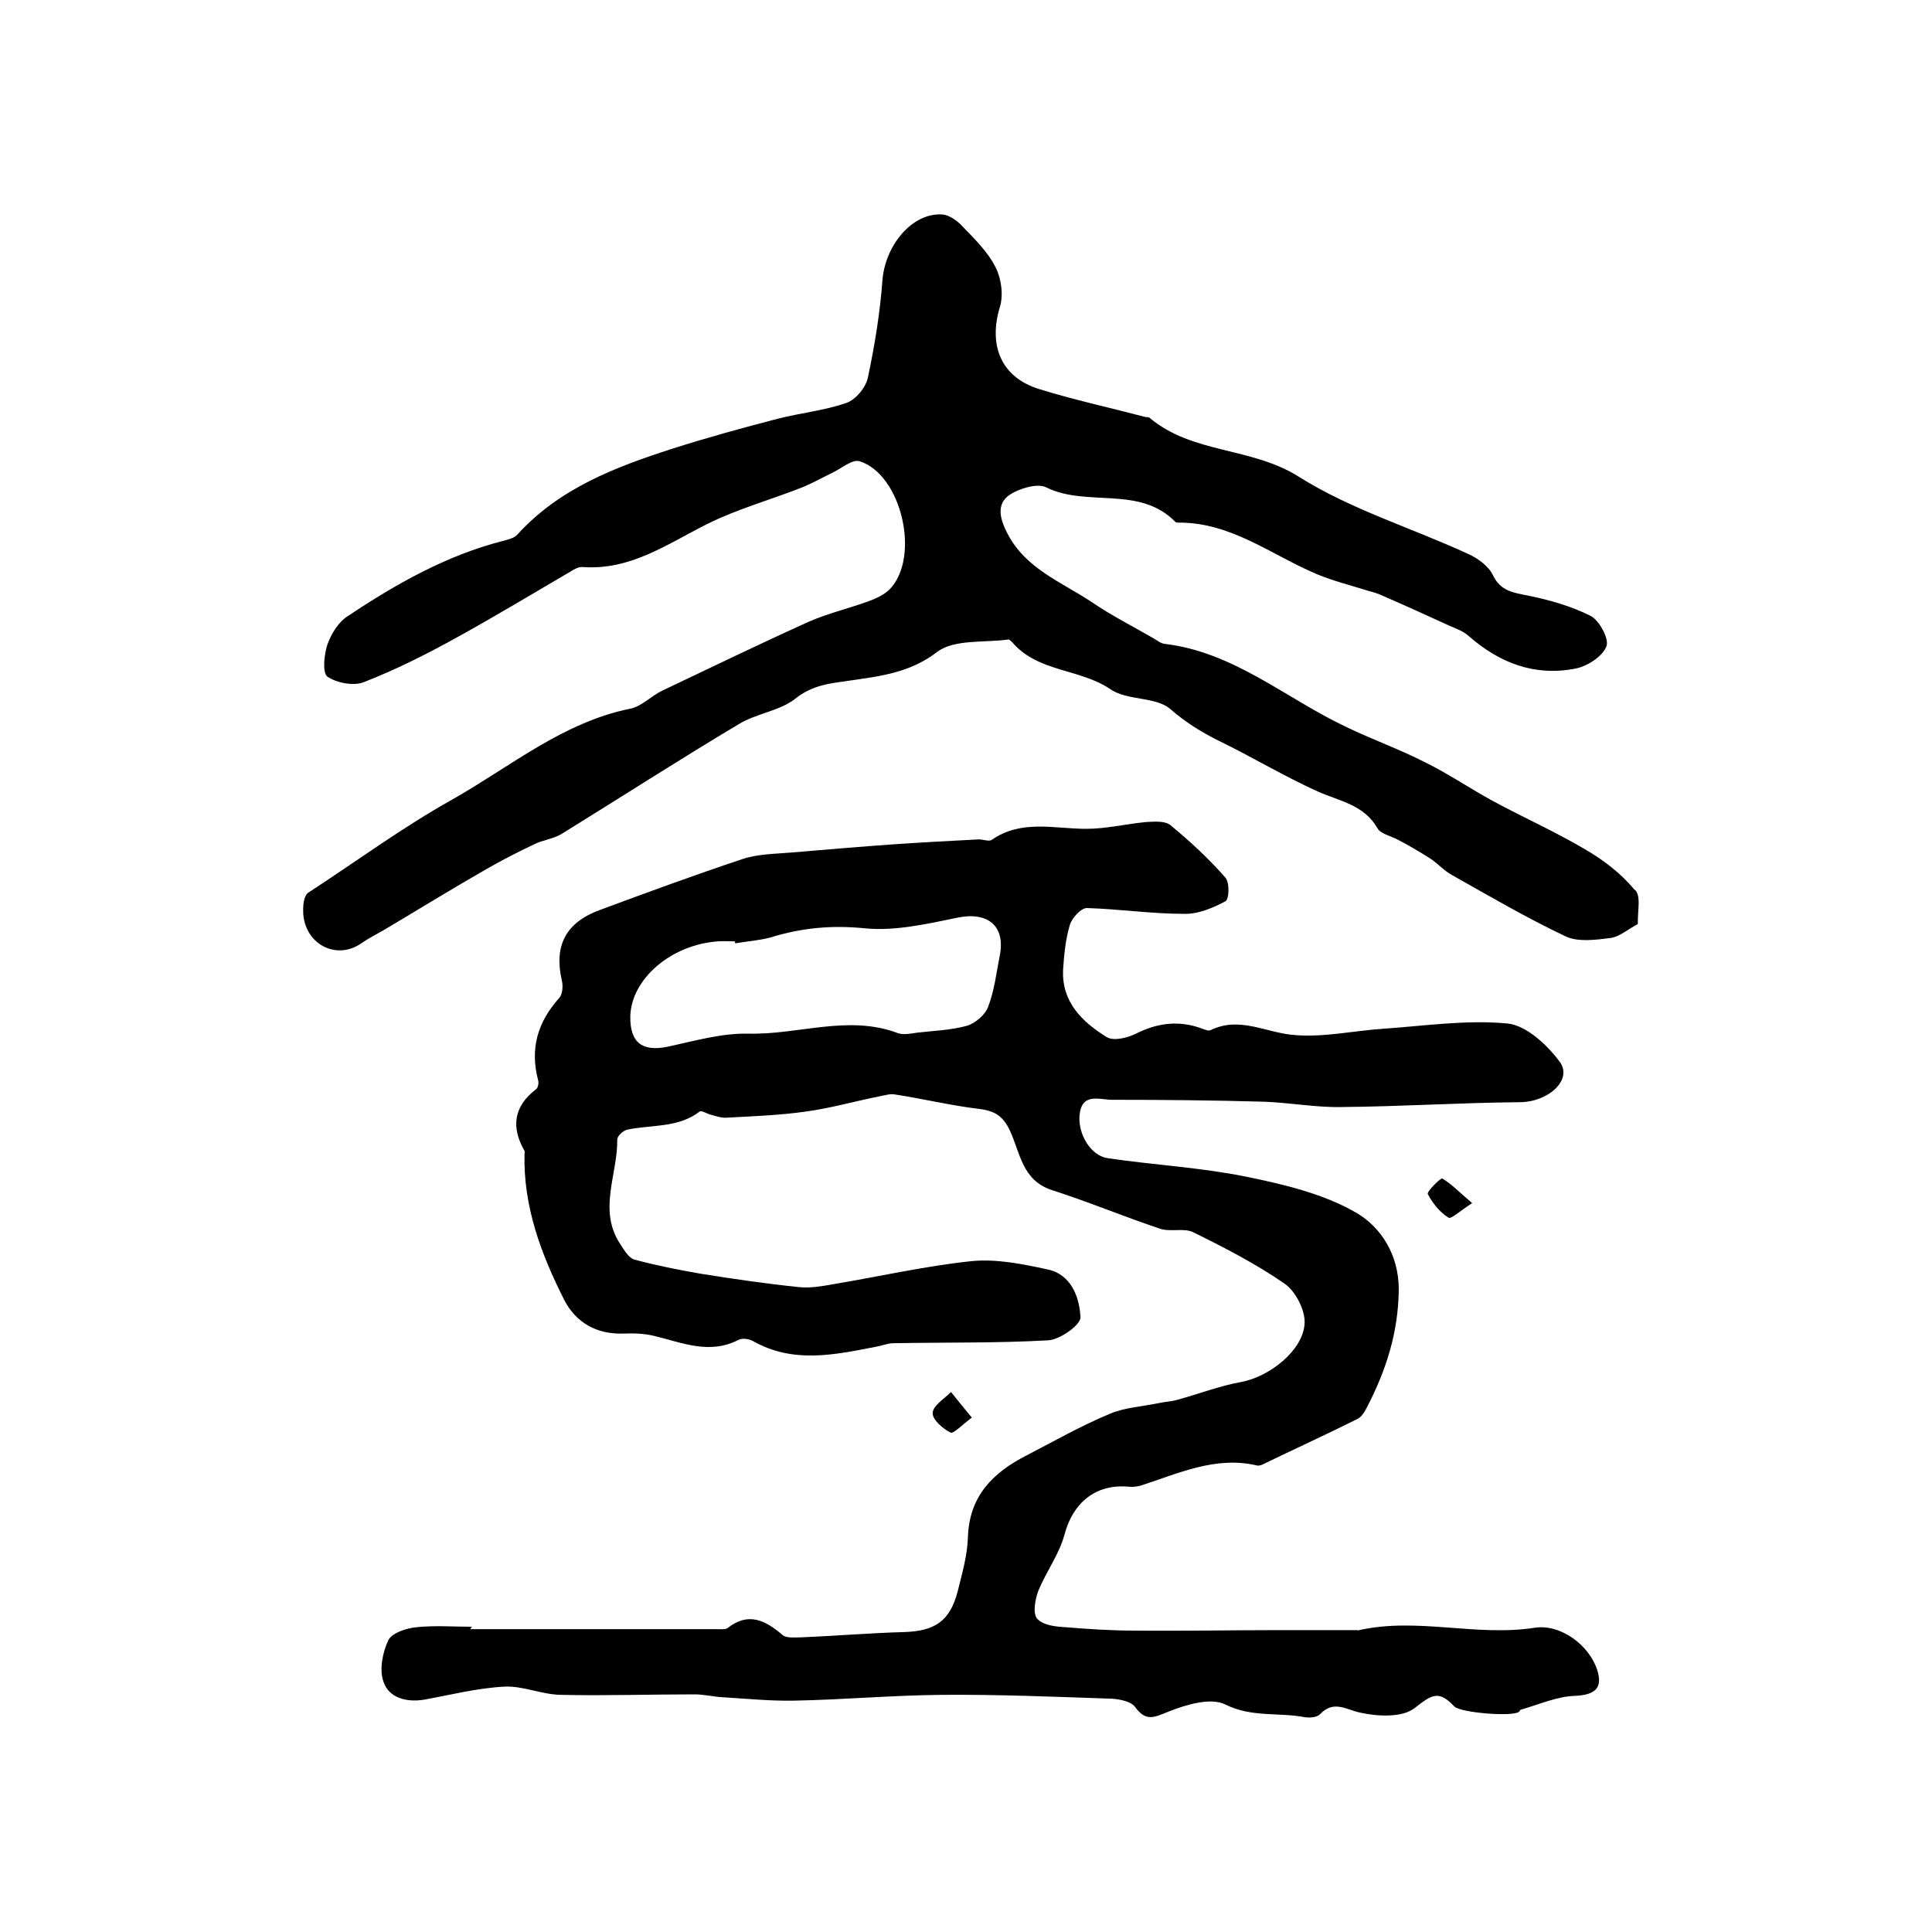 <?xml version="1.0" encoding="utf-8"?>
<!-- Generator: Adobe Illustrator 22.0.0, SVG Export Plug-In . SVG Version: 6.00 Build 0)  -->
<svg version="1.1" id="图层_1" xmlns="http://www.w3.org/2000/svg" xmlns:xlink="http://www.w3.org/1999/xlink" x="0px" y="0px"
	 viewBox="0 0 400 400" style="enable-background:new 0 0 400 400;" xml:space="preserve">
<style type="text/css">
	.st0{fill:#FFFFFF;}
</style>
<g>
	
	<path d="M97.4,337.3c17.1,0,34.1,0,51.2,0c0.7,0,1.5,0.1,2-0.2c4.3-3.4,7.8-1.7,11.4,1.4c0.8,0.7,2.5,0.5,3.8,0.5
		c7.1-0.3,14.3-0.9,21.4-1.1c6.4-0.2,9.5-2.3,11.1-8.5c0.9-3.7,2-7.4,2.1-11.2c0.3-8.5,5.2-13.3,12-16.8c5.8-3,11.4-6.2,17.4-8.7
		c3.1-1.3,6.7-1.5,10.1-2.2c1.3-0.3,2.6-0.3,3.9-0.7c4.4-1.2,8.8-2.9,13.3-3.7c5.7-1.1,12.6-6.4,13-12c0.2-2.7-1.8-6.7-4.1-8.3
		c-5.9-4.1-12.5-7.5-19-10.7c-1.9-0.9-4.7,0-6.8-0.7c-7.5-2.5-14.9-5.6-22.4-8c-6.2-2-6.6-7.8-8.7-12.3c-1.4-3-3.1-4.1-6.3-4.5
		c-5.9-0.7-11.6-2.1-17.5-3c-1-0.2-2.2,0.2-3.3,0.4c-5,1-9.9,2.4-14.9,3.1c-5.5,0.8-11.1,1-16.6,1.3c-1.1,0.1-2.2-0.3-3.3-0.6
		c-0.8-0.2-1.9-0.9-2.3-0.7c-4.5,3.5-10,2.7-15.1,3.8c-0.8,0.2-2,1.3-2,2c0.1,7.3-4.1,14.7,0.7,21.8c0.8,1.2,1.7,2.8,2.9,3.1
		c4.5,1.2,9,2.1,13.6,2.9c6.9,1.1,13.7,2.1,20.6,2.8c2.2,0.2,4.6-0.2,6.8-0.6c9.6-1.6,19.2-3.8,28.8-4.8c5.1-0.5,10.5,0.6,15.6,1.7
		c5,1,6.7,5.8,6.9,9.9c0.1,1.6-4.3,4.7-6.7,4.8c-10.7,0.6-21.4,0.4-32.1,0.6c-1.1,0-2.2,0.5-3.4,0.7c-8.7,1.7-17.3,3.6-25.7-1.2
		c-0.8-0.4-2.1-0.6-2.9-0.2c-6,3.1-11.6,0.6-17.4-0.8c-2-0.5-4.3-0.6-6.4-0.5c-5.6,0.2-9.9-2.3-12.3-7c-4.8-9.5-8.5-19.4-8.2-30.3
		c0-0.2,0.1-0.4,0-0.5c-2.8-4.9-2.3-9.2,2.4-12.8c0.4-0.3,0.6-1.3,0.4-1.9c-1.7-6.5-0.1-12,4.4-17c0.7-0.8,0.8-2.6,0.5-3.7
		c-1.6-7.1,0.8-11.9,7.9-14.5c9.7-3.6,19.5-7.2,29.4-10.5c3.2-1.1,6.8-1.1,10.3-1.4c7.1-0.6,14.1-1.2,21.2-1.7
		c5.8-0.4,11.5-0.7,17.3-1c1-0.1,2.3,0.5,2.9,0.1c6.2-4.3,12.9-2.3,19.6-2.3c4.1,0,8.2-1,12.3-1.4c1.8-0.1,4.1-0.3,5.2,0.7
		c4,3.3,7.9,6.9,11.3,10.8c0.9,1,0.8,4.5,0,4.9c-2.6,1.4-5.7,2.7-8.6,2.6c-6.7,0-13.4-1-20.1-1.2c-1.2,0-3.1,2.1-3.5,3.5
		c-0.9,3-1.2,6.2-1.4,9.3c-0.3,6.7,4,10.8,9,13.9c1.4,0.9,4.3,0.2,6.1-0.7c4.4-2.2,8.8-2.8,13.5-1.1c0.6,0.2,1.4,0.6,1.9,0.4
		c6.1-3,11.6,0.6,17.5,1c6,0.5,12.2-0.9,18.2-1.3c8.6-0.6,17.3-1.9,25.8-1.1c3.9,0.4,8.2,4.4,10.8,7.9c2.8,3.7-2.3,8.4-8.3,8.4
		c-12.3,0.1-24.6,0.9-36.9,1c-5.3,0.1-10.6-0.9-15.9-1.1c-10.5-0.3-21-0.4-31.5-0.4c-2.7,0-6.4-1.6-6.8,3.3
		c-0.3,3.8,2.3,8.3,5.9,8.8c9.5,1.4,19.1,1.9,28.5,3.8c7.9,1.6,16.3,3.6,23.1,7.6c4.8,2.9,8.6,8.4,8.6,15.8
		c-0.1,8.9-2.6,16.6-6.5,24.2c-0.5,1-1.2,2.2-2.1,2.6c-6.6,3.3-13.2,6.3-19.8,9.5c-0.3,0.1-0.7,0.2-1,0.1c-8.6-2-16.3,1.7-24.1,4.2
		c-0.8,0.2-1.6,0.3-2.5,0.2c-6.8-0.6-11.5,3.4-13.2,9.9c-1.1,4.1-3.8,7.7-5.4,11.6c-0.7,1.8-1.2,4.7-0.3,5.8c1.2,1.4,3.9,1.7,6,1.8
		c4.7,0.4,9.5,0.7,14.3,0.7c9.9,0.1,19.8-0.1,29.7-0.1c5.4,0,10.8,0,16.2,0c0.2,0,0.3,0.1,0.5,0c12.1-2.7,24.2,1.4,36.4-0.5
		c5.4-0.8,11.3,3.7,12.9,8.8c1.2,3.8-0.6,5.1-4.5,5.3c-3.8,0.1-7.6,1.8-11.4,2.9c-0.1,0-0.1,0.3-0.3,0.4c-1.3,1.1-12.2,0.2-13.4-1.1
		c-3.3-3.5-4.7-2.4-8.3,0.4c-2.5,1.9-7.5,1.7-11.1,0.9c-3-0.6-5.5-2.7-8.4,0.3c-0.6,0.7-2.3,0.8-3.3,0.6c-5.4-1-10.9,0.1-16.3-2.6
		c-3-1.5-8,0-11.6,1.4c-3,1.2-4.8,2.3-7.1-0.9c-0.8-1.1-3.1-1.6-4.8-1.7c-11.8-0.4-23.5-0.9-35.3-0.8c-10.2,0.1-20.3,1-30.4,1.2
		c-4.9,0.1-9.9-0.4-14.8-0.7c-2-0.1-3.9-0.6-5.9-0.6c-9.3,0-18.5,0.3-27.8,0.1c-3.9-0.1-7.8-1.9-11.6-1.7
		c-5.6,0.3-11.1,1.7-16.6,2.7c-3.7,0.6-7.3-0.4-8.4-3.7c-0.9-2.5-0.2-6.1,1-8.6c0.7-1.5,3.7-2.5,5.8-2.7c3.8-0.4,7.7-0.1,11.5-0.1
		C97.4,337.2,97.4,337.3,97.4,337.3z M152.2,195.3c0-0.1,0-0.3-0.1-0.4c-1.2,0-2.3-0.1-3.5,0c-9.7,0.7-17.9,7.8-18.1,15.5
		c-0.1,5.5,2.5,7.4,7.8,6.3c5.5-1.2,11.1-2.8,16.6-2.7c10.3,0.3,20.7-4,31-0.1c1.2,0.4,2.6,0.1,4-0.1c3.4-0.4,6.9-0.5,10.2-1.4
		c1.8-0.5,3.9-2.3,4.5-4c1.3-3.4,1.7-7.1,2.4-10.6c1.2-6.2-2.6-9.1-8.8-7.8c-6.3,1.3-12.9,2.8-19.1,2.2c-6.9-0.7-13.2-0.1-19.6,1.9
		C157.2,194.7,154.7,194.9,152.2,195.3z"/>
	<path d="M339.1,191.3c-2.2,1.2-3.9,2.7-5.7,2.9c-3.1,0.4-6.8,0.9-9.4-0.4c-8-3.8-15.7-8.3-23.5-12.7c-1.6-0.9-2.8-2.3-4.3-3.3
		c-2.2-1.4-4.4-2.7-6.7-3.9c-1.4-0.8-3.6-1.2-4.3-2.4c-2.8-4.9-7.8-5.6-12.3-7.6c-7.1-3.2-13.7-7.2-20.7-10.6
		c-3.6-1.8-6.8-3.8-9.9-6.5c-3-2.6-8.9-1.7-12.4-4.1c-6.3-4.3-15-3.5-20.3-9.7c-0.2-0.2-0.6-0.6-0.8-0.6c-5,0.7-11.3-0.1-14.8,2.6
		c-5.6,4.3-11.8,5-18,5.9c-4.2,0.6-7.8,0.9-11.4,3.8c-3.2,2.5-8,3-11.6,5.2c-12.4,7.4-24.5,15.2-36.8,22.8c-1.7,1-3.8,1.2-5.6,2.1
		c-3.4,1.6-6.7,3.3-10,5.2c-7,4-13.8,8.2-20.7,12.3c-1.7,1-3.5,1.9-5.1,3c-5,3.5-11.4,0.4-12-5.9c-0.1-1.8,0-3.6,0.9-4.5
		c10-6.5,19.6-13.6,30-19.4c12-6.8,22.9-16,36.9-18.8c2.3-0.5,4.2-2.6,6.5-3.7c10.1-4.8,20.2-9.7,30.4-14.3c3.9-1.7,8.1-2.7,12-4.1
		c1.7-0.6,3.5-1.4,4.7-2.6c6.4-6.6,2.5-23.7-6.2-26.5c-1.5-0.5-3.8,1.5-5.7,2.4c-2.1,1-4,2.1-6.2,3c-6.6,2.6-13.5,4.5-19.7,7.6
		c-8.2,4.1-15.8,9.6-25.7,8.9c-0.9-0.1-1.9,0.5-2.7,1c-7.7,4.5-15.3,9.1-23.1,13.4c-6.3,3.5-12.8,6.8-19.5,9.4
		c-2.1,0.9-5.7,0.2-7.6-1.1c-1.1-0.8-0.7-4.6,0-6.7c0.8-2.2,2.3-4.7,4.3-5.9c9.9-6.6,20.3-12.5,32-15.5c1.1-0.3,2.4-0.6,3-1.3
		c8.7-9.6,20.3-14,32.1-17.8c7.2-2.3,14.5-4.3,21.8-6.2c4.7-1.2,9.7-1.7,14.3-3.3c1.9-0.7,4-3.2,4.4-5.3c1.4-6.6,2.5-13.3,3-20.1
		c0.6-7.3,6.2-14,12.4-13.6c1.4,0.1,3.1,1.3,4.1,2.4c2.5,2.6,5.3,5.3,6.9,8.5c1.2,2.3,1.7,5.8,0.9,8.3c-2.4,8,0.3,14.6,8.3,17
		c7.1,2.2,14.5,3.8,21.7,5.7c0.3,0.1,0.8,0,1,0.2c8.9,7.5,21.1,6,30.9,12.2c10.8,6.8,23.4,10.6,35.1,16c2,0.9,4.2,2.5,5.1,4.4
		c1.6,3.3,4.2,3.6,7.2,4.2c4.5,0.9,9,2.2,13,4.2c1.8,0.9,3.9,4.8,3.3,6.3c-0.8,2.1-3.9,4.1-6.3,4.6c-8.5,1.7-15.8-1.1-22.2-6.7
		c-1.1-1-2.5-1.5-3.9-2.1c-4.6-2.1-9.2-4.2-13.8-6.2c-1-0.5-2.1-0.8-3.2-1.1c-3.5-1.1-7.1-2-10.5-3.4c-9.5-4-17.8-10.8-28.8-10.7
		c-0.2,0-0.4,0-0.5-0.1c-7.5-7.7-18.3-3-26.8-7.2c-1.8-0.9-5.5,0.2-7.5,1.5c-3,2-2,5.2-0.5,8.1c3.8,7.3,11.2,10,17.5,14.2
		c4.1,2.8,8.5,5,12.8,7.5c0.7,0.4,1.4,1,2.2,1.1c14.4,1.7,25.1,11.3,37.6,17.2c5.4,2.6,11,4.6,16.3,7.3c4.9,2.4,9.4,5.5,14.2,8.1
		c6.3,3.4,12.8,6.3,18.9,9.9c3.8,2.2,7.5,5,10.2,8.3C339.9,185.1,339,188.6,339.1,191.3z"/>
	<path d="M304.8,249.1c-2.4,1.5-4.4,3.4-4.9,3c-1.8-1.1-3.3-3-4.3-4.9c-0.2-0.5,2.7-3.4,3-3.2C300.5,245.1,302.1,246.8,304.8,249.1z
		"/>
	<path d="M201.2,293.5c-2,1.5-3.8,3.4-4.4,3.1c-1.6-0.8-3.8-2.7-3.7-4.1c0.1-1.5,2.4-2.9,3.8-4.3
		C198.1,289.7,199.3,291.2,201.2,293.5z"/>
	
</g>
</svg>

